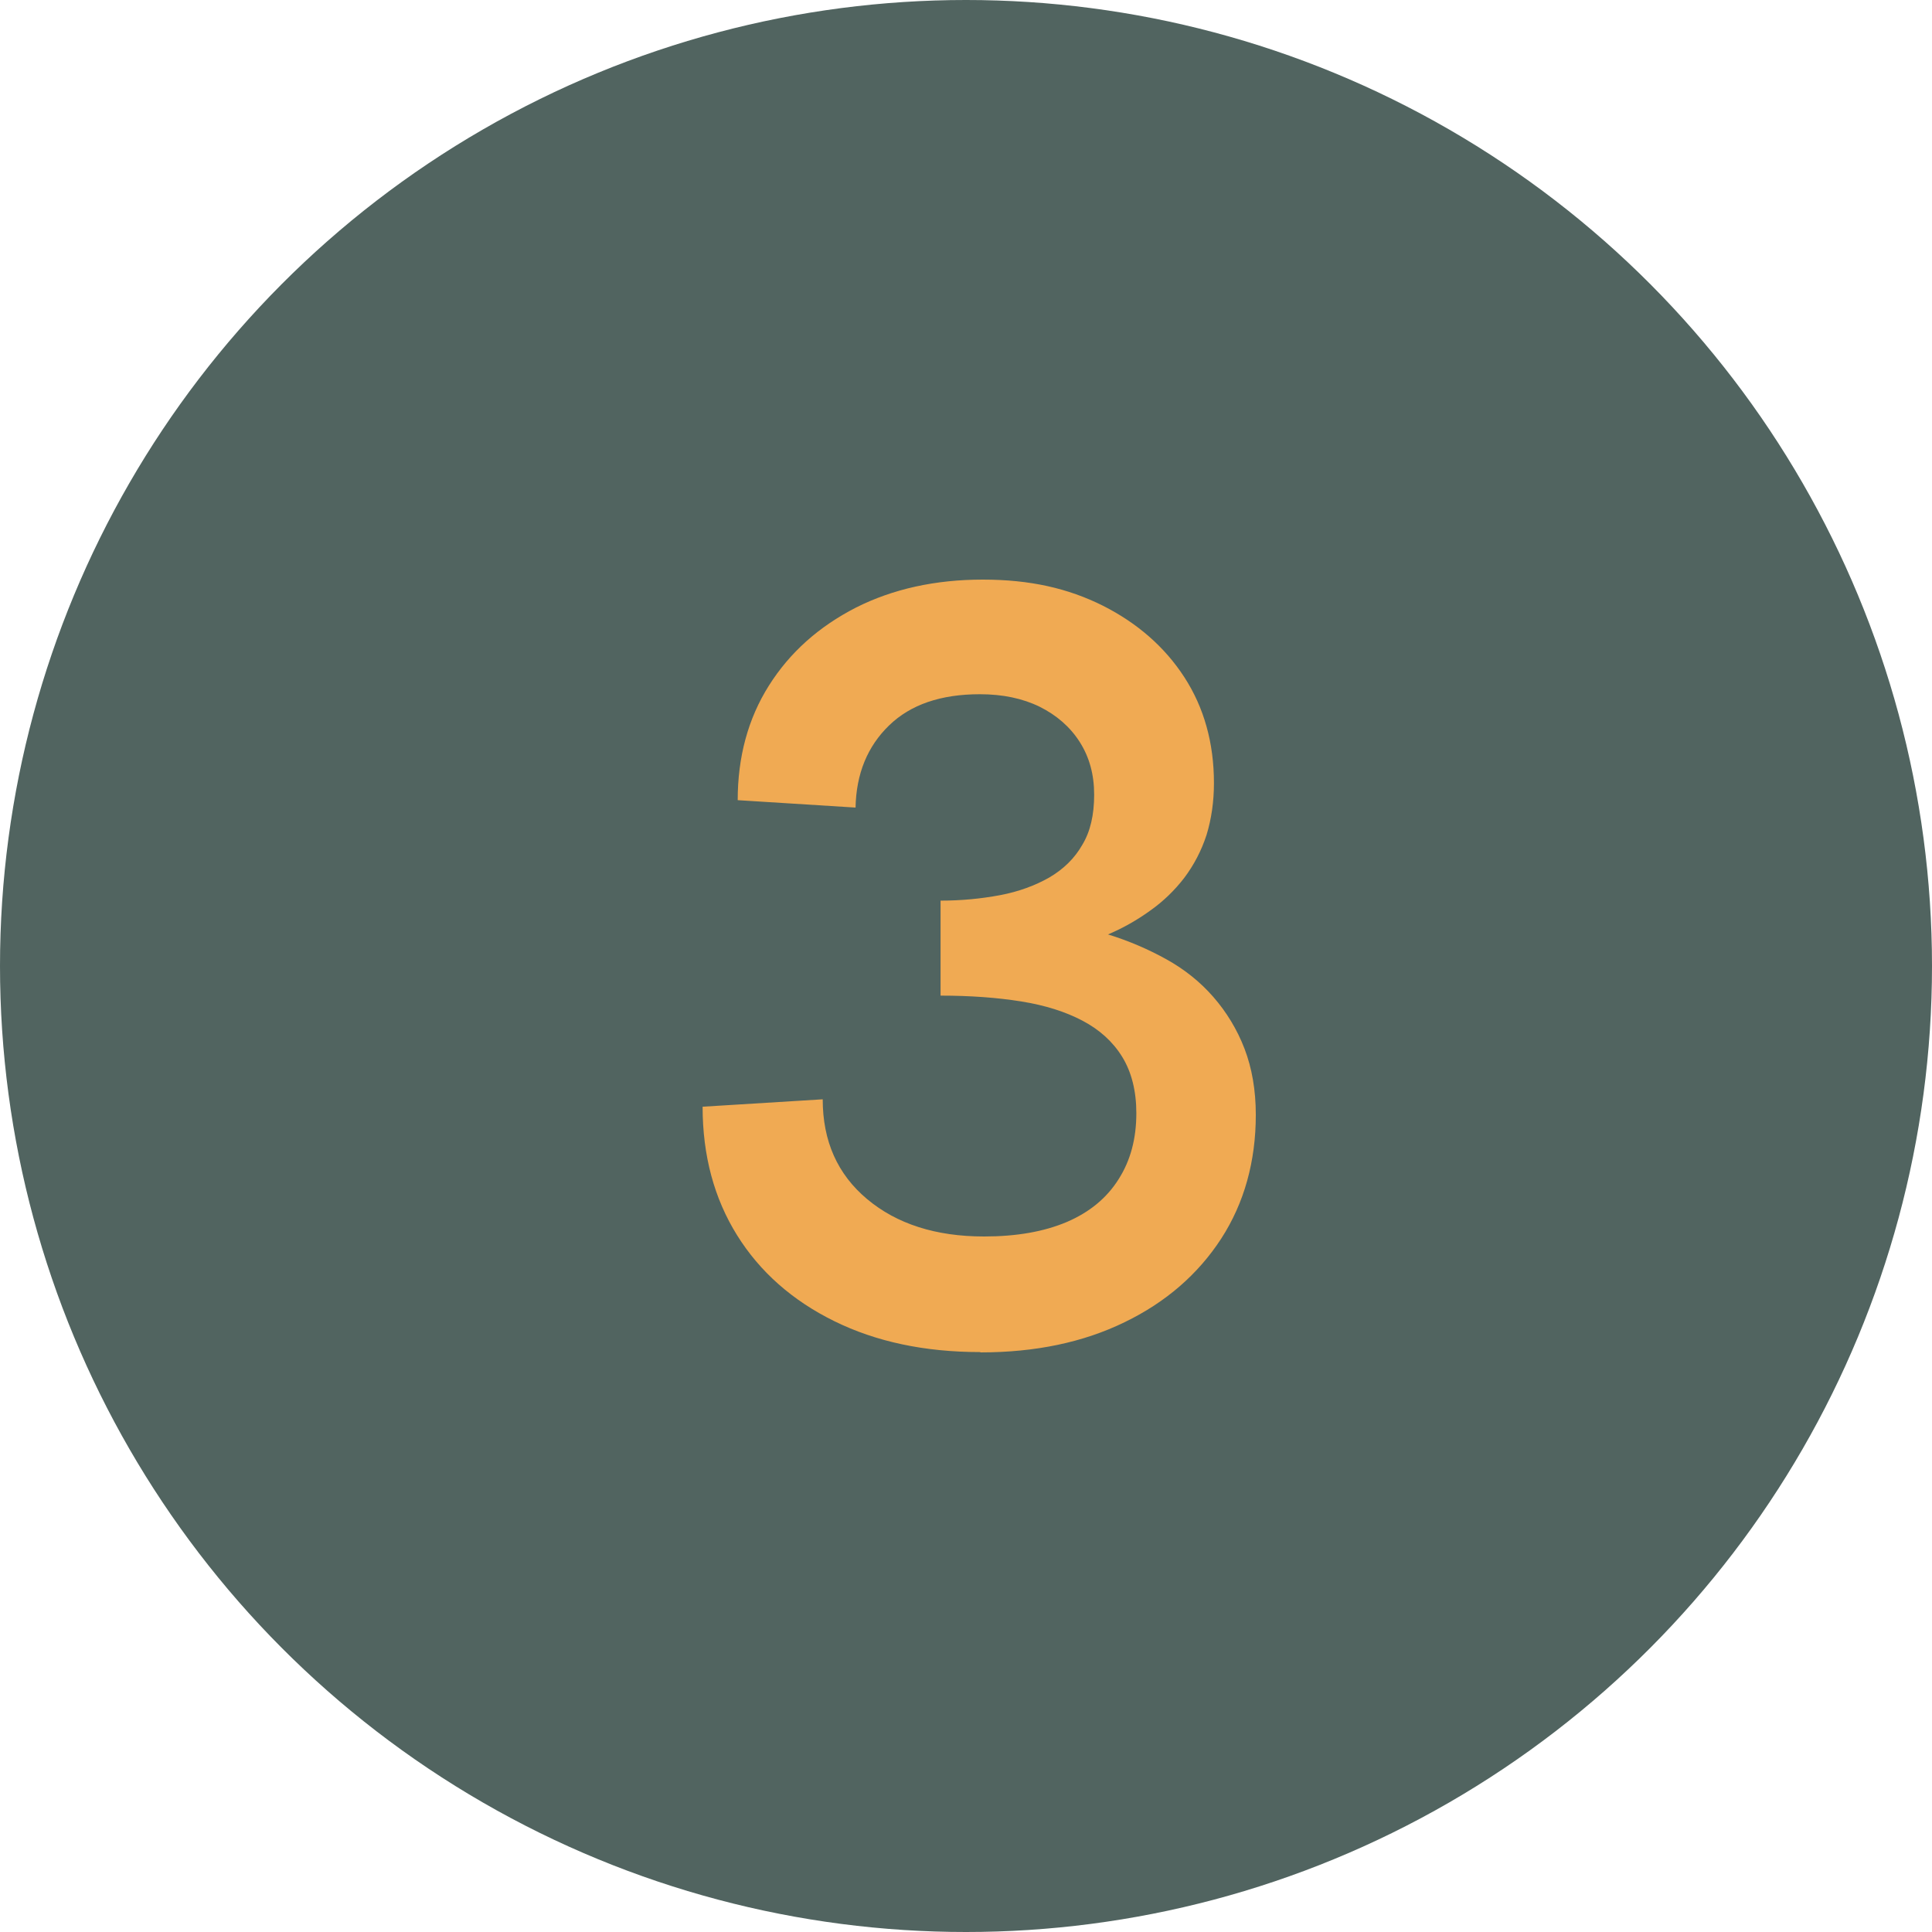 <?xml version="1.0" encoding="UTF-8"?>
<svg id="Layer_2" data-name="Layer 2" xmlns="http://www.w3.org/2000/svg" viewBox="0 0 60 60">
  <defs>
    <style>
      .cls-1 {
        fill: #516460;
      }

      .cls-2 {
        fill: #f0aa53;
      }
    </style>
  </defs>
  <g id="icons">
    <g id="number">
      <g id="icon">
        <g>
          <circle class="cls-1" cx="30" cy="30" r="30"/>
          <path class="cls-2" d="M30.44,41.99c-1.72,0-3.23-.32-4.53-.96-1.3-.64-2.31-1.53-3.02-2.67s-1.07-2.47-1.07-3.99l3.73-.23c0,1.3.46,2.33,1.38,3.1.92.77,2.13,1.16,3.63,1.16,1.01,0,1.86-.15,2.57-.45.7-.3,1.24-.74,1.61-1.33.37-.58.55-1.26.55-2.05,0-.69-.15-1.28-.44-1.75-.29-.47-.7-.84-1.23-1.12-.53-.28-1.16-.48-1.91-.6-.75-.12-1.58-.18-2.5-.18v-2.95c.65,0,1.26-.06,1.85-.17.58-.11,1.09-.3,1.53-.55.44-.26.78-.59,1.02-1.01.25-.41.37-.93.37-1.56s-.15-1.17-.45-1.64-.72-.83-1.24-1.09c-.53-.26-1.15-.39-1.86-.39-1.21,0-2.15.32-2.82.97-.67.65-1.02,1.5-1.04,2.55l-3.66-.23c0-1.34.32-2.53.97-3.56.65-1.03,1.55-1.83,2.7-2.42,1.15-.58,2.47-.87,3.94-.87s2.65.27,3.73.81c1.07.54,1.92,1.28,2.53,2.22s.92,2.04.92,3.29c0,.58-.08,1.12-.23,1.61-.16.49-.39.93-.69,1.33-.3.39-.65.73-1.06,1.02-.4.29-.84.54-1.31.74.65.2,1.25.46,1.81.77.56.31,1.05.7,1.46,1.17.41.47.74,1.01.97,1.61.23.6.35,1.29.35,2.05,0,1.45-.36,2.74-1.07,3.84-.72,1.11-1.72,1.98-3,2.6-1.29.63-2.78.94-4.48.94Z"/>
        </g>
      </g>
    </g>
  </g>
</svg>